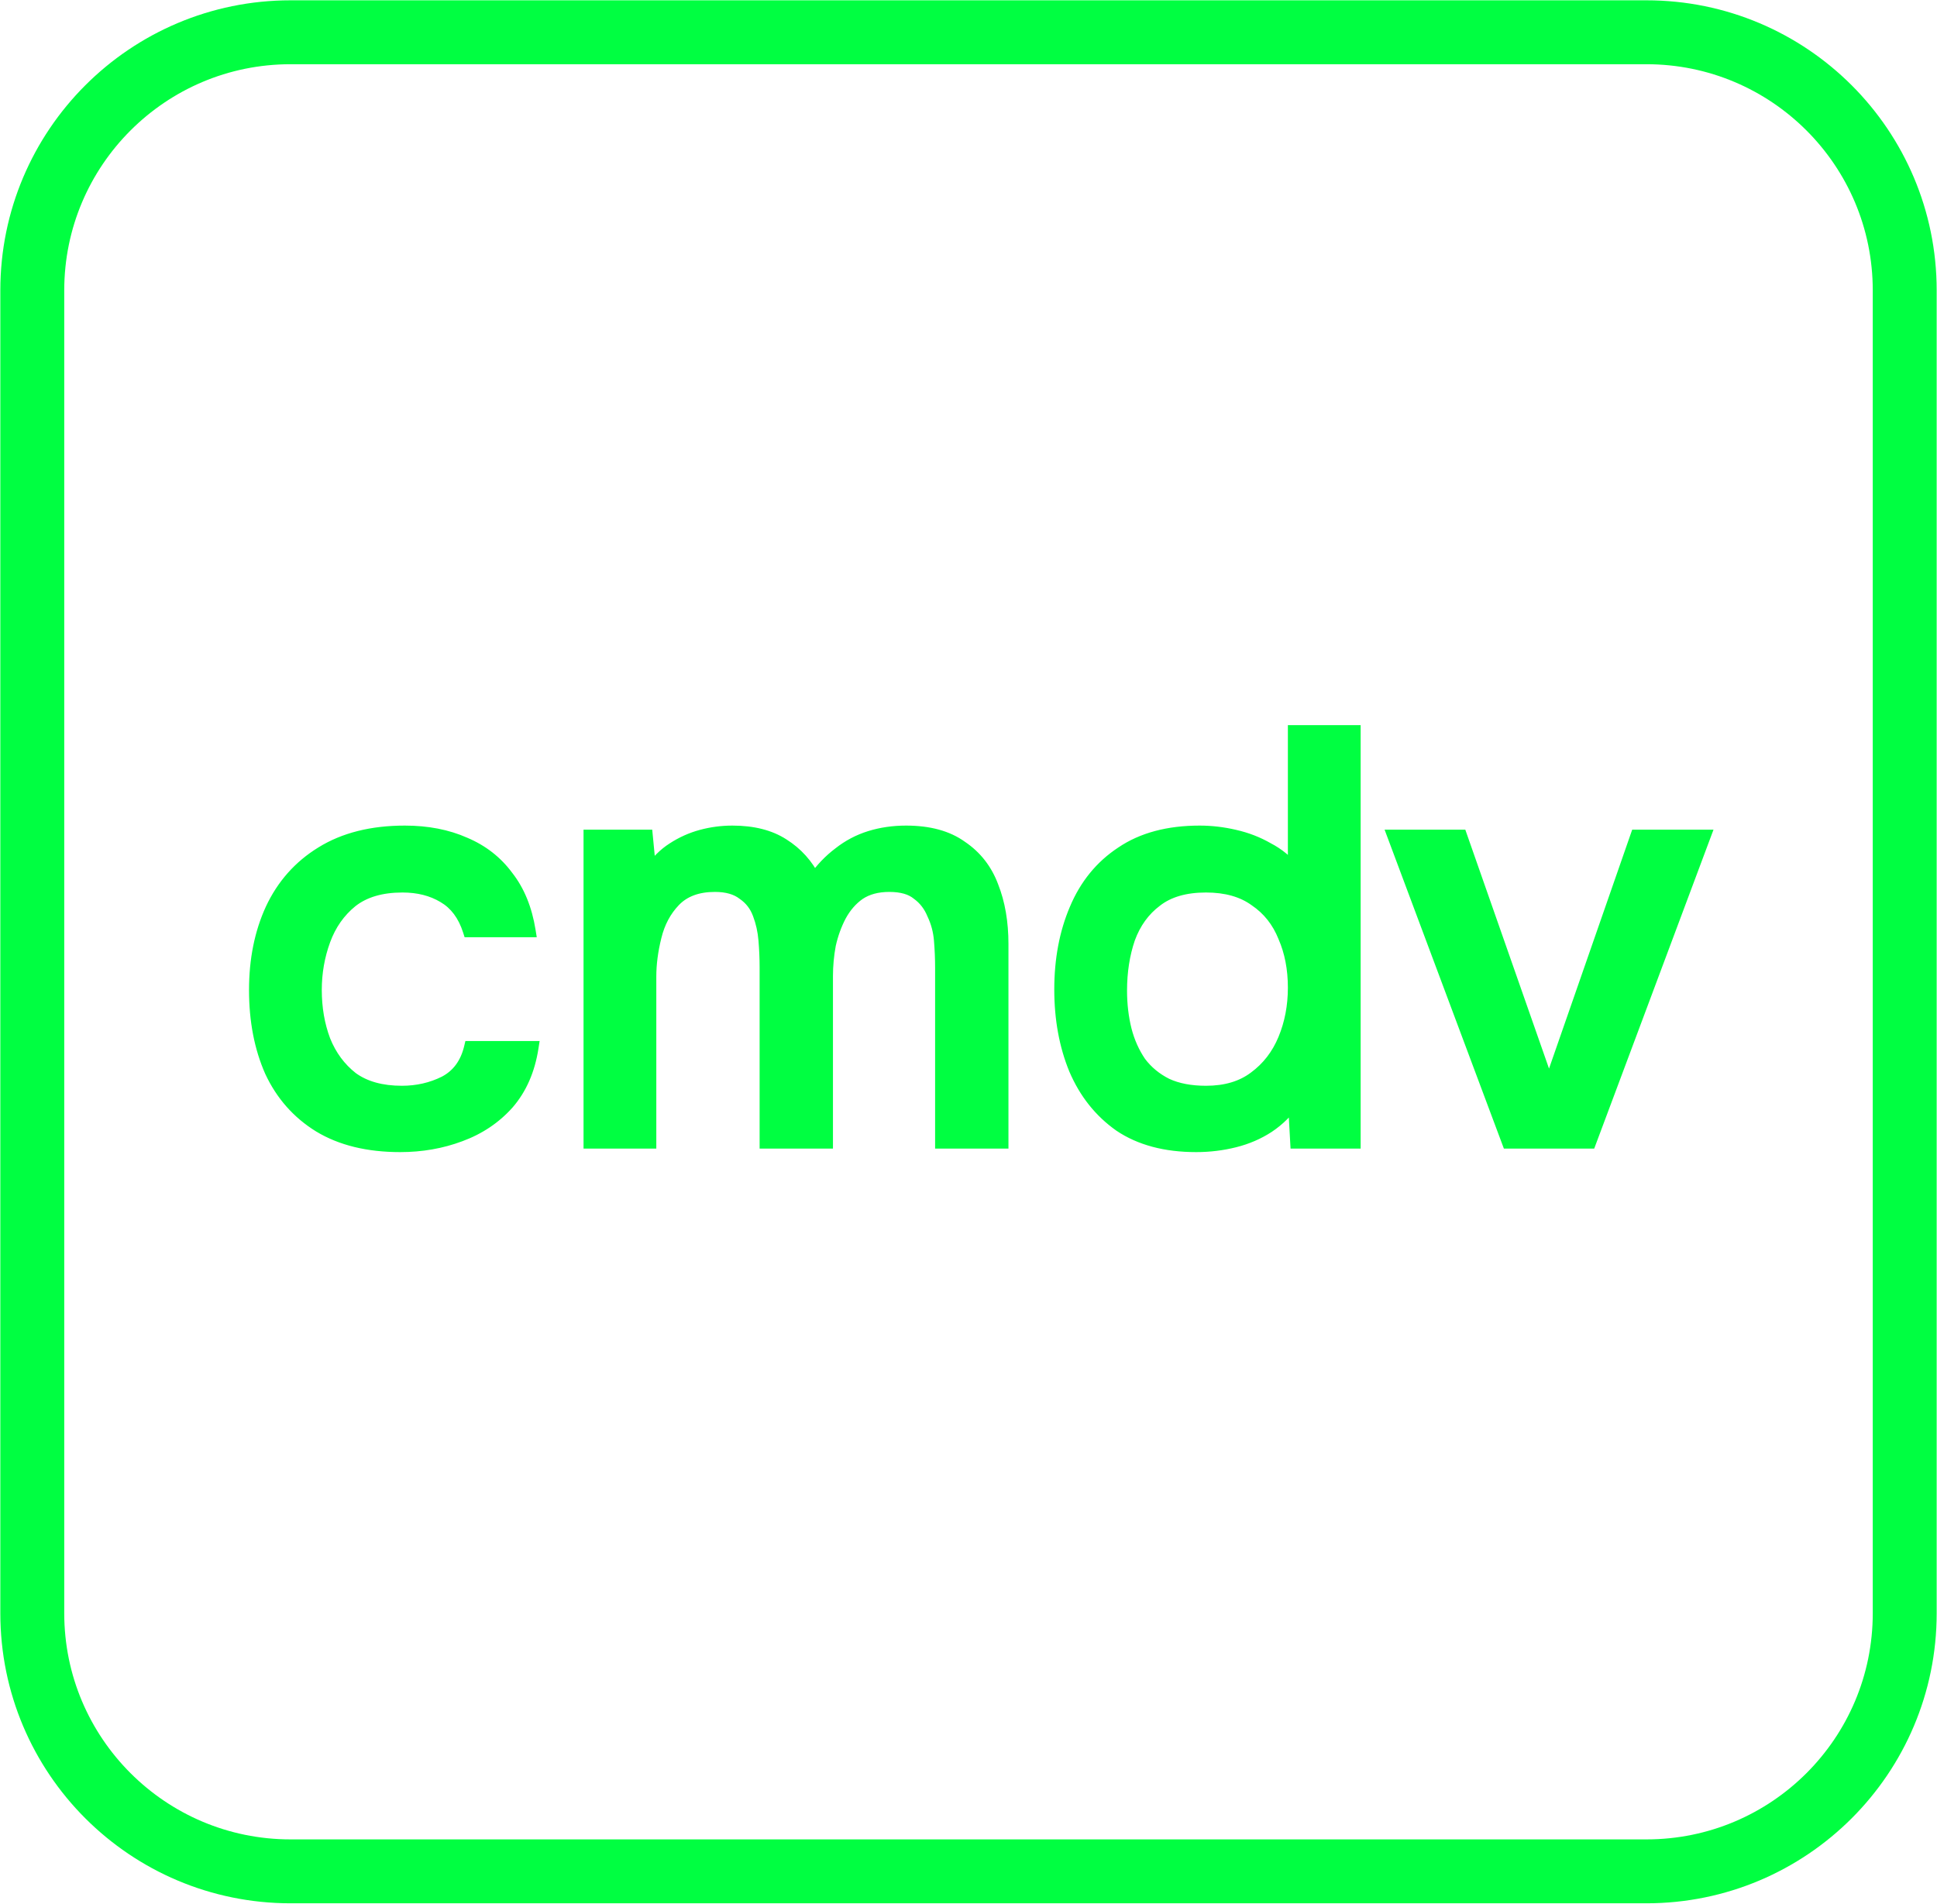 <svg width="1000" height="983" viewBox="0 0 1000 983" fill="none" xmlns="http://www.w3.org/2000/svg">
<g clip-path="url(#clip0_3319_2)">
<path d="M850 16.661H150C76.362 16.661 16.667 76.336 16.667 149.949V833.051C16.667 906.664 76.362 966.339 150 966.339H850C923.638 966.339 983.333 906.664 983.333 833.051V149.949C983.333 76.336 923.638 16.661 850 16.661Z" stroke="#00FF41" stroke-width="33"/>
<path d="M206.594 591.599C189.994 591.599 176.094 588.201 164.894 581.403C153.894 574.605 145.594 565.208 139.994 553.212C134.594 541.017 131.894 527.021 131.894 511.227C131.894 495.632 134.694 481.737 140.294 469.541C146.094 457.145 154.694 447.448 166.094 440.451C177.694 433.253 191.994 429.654 208.994 429.654C220.594 429.654 230.894 431.654 239.894 435.652C248.894 439.451 256.194 445.149 261.794 452.746C267.594 460.144 271.394 469.441 273.194 480.637H242.294C239.694 472.44 235.294 466.542 229.094 462.943C223.094 459.344 215.994 457.545 207.794 457.545C196.794 457.545 187.994 460.144 181.394 465.342C174.994 470.54 170.294 477.238 167.294 485.435C164.294 493.633 162.794 502.23 162.794 511.227C162.794 520.623 164.294 529.321 167.294 537.318C170.494 545.315 175.294 551.813 181.694 556.811C188.294 561.61 196.894 564.009 207.494 564.009C215.494 564.009 222.894 562.309 229.694 558.91C236.494 555.312 240.894 549.314 242.894 540.917H274.694C272.894 552.513 268.694 562.109 262.094 569.707C255.494 577.104 247.294 582.602 237.494 586.201C227.894 589.8 217.594 591.599 206.594 591.599ZM304.593 589.8V431.754H333.693L335.493 450.347C339.093 445.149 343.093 441.15 347.493 438.351C352.093 435.352 356.993 433.153 362.193 431.754C367.393 430.354 372.693 429.654 378.093 429.654C388.693 429.654 397.393 431.854 404.193 436.252C411.193 440.651 416.593 446.649 420.393 454.246C424.193 448.848 428.493 444.349 433.293 440.751C438.093 436.952 443.393 434.153 449.193 432.353C454.993 430.554 461.193 429.654 467.793 429.654C479.593 429.654 489.093 432.253 496.293 437.452C503.693 442.45 508.993 449.248 512.193 457.845C515.593 466.442 517.293 476.338 517.293 487.535V589.8H486.093V499.831C486.093 495.032 485.893 490.234 485.493 485.435C485.093 480.637 483.893 476.139 481.893 471.94C480.093 467.541 477.393 464.043 473.793 461.444C470.393 458.644 465.493 457.245 459.093 457.245C452.893 457.245 447.693 458.644 443.493 461.444C439.493 464.243 436.193 468.041 433.593 472.84C431.193 477.438 429.393 482.436 428.193 487.835C427.193 493.233 426.693 498.631 426.693 504.029V589.8H395.493V499.531C395.493 494.932 395.293 490.234 394.893 485.435C394.493 480.637 393.493 476.139 391.893 471.94C390.293 467.541 387.593 464.043 383.793 461.444C380.193 458.644 375.293 457.245 369.093 457.245C360.093 457.245 353.093 459.844 348.093 465.042C343.293 470.041 339.993 476.239 338.193 483.636C336.393 490.834 335.493 497.731 335.493 504.329V589.8H304.593ZM617.517 591.599C601.717 591.599 588.617 588.101 578.217 581.103C568.017 573.905 560.317 564.209 555.117 552.013C550.117 539.817 547.617 526.122 547.617 510.927C547.617 495.532 550.217 481.737 555.417 469.541C560.617 457.145 568.517 447.448 579.117 440.451C589.717 433.253 603.117 429.654 619.317 429.654C625.317 429.654 631.317 430.354 637.317 431.754C643.517 433.153 649.217 435.352 654.417 438.351C659.817 441.15 664.417 444.949 668.217 449.747V377.772H699.117V589.8H669.417L668.217 568.207C664.617 573.606 660.117 578.104 654.717 581.703C649.517 585.102 643.717 587.601 637.317 589.2C630.917 590.8 624.317 591.599 617.517 591.599ZM622.617 564.009C632.817 564.009 641.217 561.51 647.817 556.511C654.617 551.513 659.717 544.915 663.117 536.718C666.517 528.521 668.217 519.624 668.217 510.027C668.217 500.23 666.517 491.433 663.117 483.636C659.917 475.639 654.917 469.341 648.117 464.742C641.517 459.944 633.017 457.545 622.617 457.545C611.817 457.545 603.217 460.044 596.817 465.042C590.417 469.841 585.717 476.338 582.717 484.536C579.917 492.733 578.517 501.73 578.517 511.527C578.517 518.724 579.317 525.522 580.917 531.92C582.517 538.118 585.017 543.716 588.417 548.714C592.017 553.512 596.617 557.311 602.217 560.11C607.817 562.709 614.617 564.009 622.617 564.009ZM778.717 589.8L719.617 431.754H754.117L799.717 561.909L845.017 431.754H879.817L820.717 589.8H778.717Z" fill="#00FF41"/>
<mask id="mask0_3319_2" style="mask-type:luminance" maskUnits="userSpaceOnUse" x="126" y="373" width="761" height="224">
<path d="M886.667 373.207H126.667V596.464H886.667V373.207Z" fill="white"/>
<path d="M206.594 591.599C189.994 591.599 176.094 588.201 164.894 581.403C153.894 574.605 145.594 565.208 139.994 553.212C134.594 541.017 131.894 527.021 131.894 511.227C131.894 495.632 134.694 481.737 140.294 469.541C146.094 457.145 154.694 447.448 166.094 440.451C177.694 433.253 191.994 429.654 208.994 429.654C220.594 429.654 230.894 431.654 239.894 435.652C248.894 439.451 256.194 445.149 261.794 452.746C267.594 460.144 271.394 469.441 273.194 480.637H242.294C239.694 472.44 235.294 466.542 229.094 462.943C223.094 459.344 215.994 457.545 207.794 457.545C196.794 457.545 187.994 460.144 181.394 465.342C174.994 470.54 170.294 477.238 167.294 485.435C164.294 493.633 162.794 502.23 162.794 511.227C162.794 520.623 164.294 529.321 167.294 537.318C170.494 545.315 175.294 551.813 181.694 556.811C188.294 561.61 196.894 564.009 207.494 564.009C215.494 564.009 222.894 562.309 229.694 558.91C236.494 555.312 240.894 549.314 242.894 540.917H274.694C272.894 552.513 268.694 562.109 262.094 569.707C255.494 577.104 247.294 582.602 237.494 586.201C227.894 589.8 217.594 591.599 206.594 591.599ZM304.593 589.8V431.754H333.693L335.493 450.347C339.093 445.149 343.093 441.15 347.493 438.351C352.093 435.352 356.993 433.153 362.193 431.754C367.393 430.354 372.693 429.654 378.093 429.654C388.693 429.654 397.393 431.854 404.193 436.252C411.193 440.651 416.593 446.649 420.393 454.246C424.193 448.848 428.493 444.349 433.293 440.751C438.093 436.952 443.393 434.153 449.193 432.353C454.993 430.554 461.193 429.654 467.793 429.654C479.593 429.654 489.093 432.253 496.293 437.452C503.693 442.45 508.993 449.248 512.193 457.845C515.593 466.442 517.293 476.338 517.293 487.535V589.8H486.093V499.831C486.093 495.032 485.893 490.234 485.493 485.435C485.093 480.637 483.893 476.139 481.893 471.94C480.093 467.541 477.393 464.043 473.793 461.444C470.393 458.644 465.493 457.245 459.093 457.245C452.893 457.245 447.693 458.644 443.493 461.444C439.493 464.243 436.193 468.041 433.593 472.84C431.193 477.438 429.393 482.436 428.193 487.835C427.193 493.233 426.693 498.631 426.693 504.029V589.8H395.493V499.531C395.493 494.932 395.293 490.234 394.893 485.435C394.493 480.637 393.493 476.139 391.893 471.94C390.293 467.541 387.593 464.043 383.793 461.444C380.193 458.644 375.293 457.245 369.093 457.245C360.093 457.245 353.093 459.844 348.093 465.042C343.293 470.041 339.993 476.239 338.193 483.636C336.393 490.834 335.493 497.731 335.493 504.329V589.8H304.593ZM617.517 591.599C601.717 591.599 588.617 588.101 578.217 581.103C568.017 573.905 560.317 564.209 555.117 552.013C550.117 539.817 547.617 526.122 547.617 510.927C547.617 495.532 550.217 481.737 555.417 469.541C560.617 457.145 568.517 447.448 579.117 440.451C589.717 433.253 603.117 429.654 619.317 429.654C625.317 429.654 631.317 430.354 637.317 431.754C643.517 433.153 649.217 435.352 654.417 438.351C659.817 441.15 664.417 444.949 668.217 449.747V377.772H699.117V589.8H669.417L668.217 568.207C664.617 573.606 660.117 578.104 654.717 581.703C649.517 585.102 643.717 587.601 637.317 589.2C630.917 590.8 624.317 591.599 617.517 591.599ZM622.617 564.009C632.817 564.009 641.217 561.51 647.817 556.511C654.617 551.513 659.717 544.915 663.117 536.718C666.517 528.521 668.217 519.624 668.217 510.027C668.217 500.23 666.517 491.433 663.117 483.636C659.917 475.639 654.917 469.341 648.117 464.742C641.517 459.944 633.017 457.545 622.617 457.545C611.817 457.545 603.217 460.044 596.817 465.042C590.417 469.841 585.717 476.338 582.717 484.536C579.917 492.733 578.517 501.73 578.517 511.527C578.517 518.724 579.317 525.522 580.917 531.92C582.517 538.118 585.017 543.716 588.417 548.714C592.017 553.512 596.617 557.311 602.217 560.11C607.817 562.709 614.617 564.009 622.617 564.009ZM778.717 589.8L719.617 431.754H754.117L799.717 561.909L845.017 431.754H879.817L820.717 589.8H778.717Z" fill="black"/>
</mask>
<g mask="url(#mask0_3319_2)">
<path d="M164.894 581.403L163.141 584.239L163.164 584.252L164.894 581.403ZM139.994 553.212L136.946 554.562L136.959 554.592L136.974 554.622L139.994 553.212ZM140.294 469.541L137.275 468.128L137.265 468.151L140.294 469.541ZM166.094 440.451L167.838 443.29L167.852 443.283L166.094 440.451ZM239.894 435.652L238.54 438.698L238.569 438.711L238.598 438.721L239.894 435.652ZM261.794 452.746L259.111 454.722L259.14 454.762L259.171 454.802L261.794 452.746ZM273.194 480.637V483.969H277.106L276.485 480.107L273.194 480.637ZM242.294 480.637L239.117 481.643L239.854 483.969H242.294V480.637ZM229.094 462.943L227.379 465.799L227.4 465.812L227.42 465.825L229.094 462.943ZM181.394 465.342L179.331 462.726L179.312 462.74L179.292 462.756L181.394 465.342ZM167.294 537.318L164.173 538.487L164.186 538.521L164.199 538.554L167.294 537.318ZM181.694 556.811L179.642 559.437L179.687 559.474L179.734 559.507L181.694 556.811ZM229.694 558.91L231.185 561.889L231.22 561.873L231.254 561.856L229.694 558.91ZM242.894 540.917V537.584H240.261L239.651 540.144L242.894 540.917ZM274.694 540.917L277.988 541.426L278.585 537.584H274.694V540.917ZM262.094 569.707L264.582 571.926L264.611 571.893L262.094 569.707ZM237.494 586.201L236.345 583.072L236.324 583.082L237.494 586.201ZM206.594 591.599V588.267C190.443 588.267 177.18 584.962 166.624 578.554L164.894 581.403L163.164 584.252C175.008 591.439 189.545 594.932 206.594 594.932V591.599ZM164.894 581.403L166.647 578.567C156.213 572.119 148.347 563.226 143.015 551.803L139.994 553.212L136.974 554.622C142.841 567.191 151.575 577.091 163.141 584.239L164.894 581.403ZM139.994 553.212L143.042 551.863C137.862 540.164 135.227 526.641 135.227 511.227H131.894H128.561C128.561 527.401 131.327 541.87 136.946 554.562L139.994 553.212ZM131.894 511.227H135.227C135.227 496.035 137.954 482.626 143.324 470.93L140.294 469.541L137.265 468.151C131.435 480.847 128.561 495.229 128.561 511.227H131.894ZM140.294 469.541L143.314 470.954C148.844 459.131 157.008 449.937 167.838 443.29L166.094 440.451L164.35 437.612C152.381 444.959 143.344 455.159 137.275 468.128L140.294 469.541ZM166.094 440.451L167.852 443.283C178.809 436.482 192.464 432.987 208.994 432.987V429.654V426.322C191.525 426.322 176.58 430.024 164.336 437.618L166.094 440.451ZM208.994 429.654V432.987C220.21 432.987 230.036 434.919 238.54 438.698L239.894 435.652L241.248 432.607C231.753 428.388 220.979 426.322 208.994 426.322V429.654ZM239.894 435.652L238.598 438.721C247.065 442.297 253.879 447.625 259.111 454.722L261.794 452.746L264.478 450.77C258.509 442.673 250.723 436.605 241.191 432.583L239.894 435.652ZM261.794 452.746L259.171 454.802C264.557 461.673 268.174 470.414 269.903 481.167L273.194 480.637L276.485 480.107C274.614 468.468 270.631 458.614 264.418 450.691L261.794 452.746ZM273.194 480.637V477.305H242.294V480.637V483.969H273.194V480.637ZM242.294 480.637L245.472 479.631C242.674 470.81 237.823 464.156 230.768 460.061L229.094 462.943L227.42 465.825C232.765 468.928 236.714 474.069 239.117 481.643L242.294 480.637ZM229.094 462.943L230.809 460.087C224.208 456.125 216.493 454.213 207.794 454.213V457.545V460.877C215.495 460.877 221.98 462.563 227.379 465.799L229.094 462.943ZM207.794 457.545V454.213C196.278 454.213 186.679 456.938 179.331 462.726L181.394 465.342L183.457 467.958C189.309 463.35 197.31 460.877 207.794 460.877V457.545ZM181.394 465.342L179.292 462.756C172.398 468.354 167.358 475.562 164.164 484.289L167.294 485.435L170.425 486.582C173.231 478.914 177.59 472.726 183.496 467.928L181.394 465.342ZM167.294 485.435L164.164 484.289C161.025 492.866 159.461 501.85 159.461 511.227H162.794H166.127C166.127 502.61 167.563 494.399 170.425 486.582L167.294 485.435ZM162.794 511.227H159.461C159.461 520.983 161.019 530.08 164.173 538.487L167.294 537.318L170.415 536.148C167.569 528.561 166.127 520.264 166.127 511.227H162.794ZM167.294 537.318L164.199 538.554C167.604 547.064 172.749 554.055 179.642 559.437L181.694 556.811L183.746 554.185C177.839 549.57 173.384 543.566 170.389 536.082L167.294 537.318ZM181.694 556.811L179.734 559.507C187.053 564.828 196.4 567.341 207.494 567.341V564.009V560.677C197.388 560.677 189.536 558.391 183.655 554.115L181.694 556.811ZM207.494 564.009V567.341C215.984 567.341 223.898 565.532 231.185 561.889L229.694 558.91L228.203 555.931C221.891 559.087 215.004 560.677 207.494 560.677V564.009ZM229.694 558.91L231.254 561.856C239.011 557.751 243.945 550.89 246.137 541.69L242.894 540.917L239.651 540.144C237.843 547.738 233.978 552.872 228.135 555.965L229.694 558.91ZM242.894 540.917V544.249H274.694V540.917V537.584H242.894V540.917ZM274.694 540.917L271.4 540.407C269.68 551.486 265.701 560.473 259.577 567.521L262.094 569.707L264.611 571.893C271.687 563.746 276.108 553.539 277.988 541.426L274.694 540.917ZM262.094 569.707L259.606 567.488C253.39 574.455 245.659 579.653 236.345 583.072L237.494 586.201L238.644 589.33C248.93 585.551 257.598 579.753 264.582 571.926L262.094 569.707ZM237.494 586.201L236.324 583.082C227.124 586.531 217.224 588.267 206.594 588.267V591.599V594.932C217.965 594.932 228.664 593.069 238.665 589.32L237.494 586.201ZM304.593 589.8H301.26V593.132H304.593V589.8ZM304.593 431.754V428.421H301.26V431.754H304.593ZM333.693 431.754L337.01 431.434L336.72 428.421H333.693V431.754ZM335.493 450.347L332.176 450.667L333.052 459.727L338.233 452.243L335.493 450.347ZM347.493 438.351L349.283 441.164L349.313 441.144L347.493 438.351ZM404.193 436.252L402.383 439.051L402.42 439.074L404.193 436.252ZM420.393 454.246L417.413 455.735L419.907 460.727L423.12 456.162L420.393 454.246ZM433.293 440.751L435.293 443.416L435.327 443.39L435.363 443.363L433.293 440.751ZM496.293 437.452L494.343 440.154L494.383 440.184L494.427 440.214L496.293 437.452ZM512.193 457.845L509.07 459.008L509.08 459.038L509.093 459.071L512.193 457.845ZM517.293 589.8V593.132H520.627V589.8H517.293ZM486.093 589.8H482.76V593.132H486.093V589.8ZM481.893 471.94L478.807 473.203L478.843 473.29L478.883 473.373L481.893 471.94ZM473.793 461.444L471.673 464.016L471.757 464.083L471.843 464.146L473.793 461.444ZM443.493 461.444L441.643 458.671L441.613 458.691L441.583 458.714L443.493 461.444ZM433.593 472.84L430.663 471.254L430.65 471.277L430.637 471.297L433.593 472.84ZM428.193 487.835L424.94 487.111L424.927 487.168L424.917 487.228L428.193 487.835ZM426.693 589.8V593.132H430.027V589.8H426.693ZM395.493 589.8H392.16V593.132H395.493V589.8ZM391.893 471.94L388.76 473.08L388.77 473.103L388.78 473.126L391.893 471.94ZM383.793 461.444L381.747 464.073L381.827 464.136L381.91 464.193L383.793 461.444ZM338.193 483.636L341.427 484.446L341.433 484.422L338.193 483.636ZM335.493 589.8V593.132H338.827V589.8H335.493ZM304.593 589.8H307.927V431.754H304.593H301.26V589.8H304.593ZM304.593 431.754V435.086H333.693V431.754V428.421H304.593V431.754ZM333.693 431.754L330.376 432.073L332.176 450.667L335.493 450.347L338.81 450.027L337.01 431.434L333.693 431.754ZM335.493 450.347L338.233 452.243C341.633 447.335 345.33 443.68 349.283 441.164L347.493 438.351L345.703 435.539C340.857 438.621 336.553 442.963 332.753 448.451L335.493 450.347ZM347.493 438.351L349.313 441.144C353.627 438.331 358.207 436.279 363.06 434.972L362.193 431.754L361.327 428.535C355.78 430.028 350.56 432.373 345.673 435.559L347.493 438.351ZM362.193 431.754L363.06 434.972C367.977 433.65 372.987 432.987 378.093 432.987V429.654V426.322C372.4 426.322 366.81 427.059 361.327 428.535L362.193 431.754ZM378.093 429.654V432.987C388.247 432.987 396.267 435.092 402.383 439.051L404.193 436.252L406.003 433.453C398.52 428.615 389.14 426.322 378.093 426.322V429.654ZM404.193 436.252L402.42 439.074C408.887 443.136 413.877 448.668 417.413 455.735L420.393 454.246L423.373 452.756C419.31 444.629 413.5 438.165 405.967 433.43L404.193 436.252ZM420.393 454.246L423.12 456.162C426.737 451.024 430.8 446.785 435.293 443.416L433.293 440.751L431.293 438.085C426.187 441.913 421.65 446.672 417.667 452.33L420.393 454.246ZM433.293 440.751L435.363 443.363C439.843 439.818 444.777 437.212 450.18 435.536L449.193 432.353L448.207 429.171C442.01 431.094 436.343 434.086 431.223 438.138L433.293 440.751ZM449.193 432.353L450.18 435.536C455.633 433.843 461.5 432.987 467.793 432.987V429.654V426.322C460.887 426.322 454.353 427.265 448.207 429.171L449.193 432.353ZM467.793 429.654V432.987C479.12 432.987 487.87 435.482 494.343 440.154L496.293 437.452L498.247 434.749C490.317 429.024 480.067 426.322 467.793 426.322V429.654ZM496.293 437.452L494.427 440.214C501.233 444.809 506.103 451.04 509.07 459.008L512.193 457.845L515.317 456.682C511.883 447.455 506.153 440.087 498.16 434.689L496.293 437.452ZM512.193 457.845L509.093 459.071C512.31 467.205 513.96 476.672 513.96 487.535H517.293H520.627C520.627 476.005 518.877 465.679 515.293 456.618L512.193 457.845ZM517.293 487.535H513.96V589.8H517.293H520.627V487.535H517.293ZM517.293 589.8V586.468H486.093V589.8V593.132H517.293V589.8ZM486.093 589.8H489.427V499.831H486.093H482.76V589.8H486.093ZM486.093 499.831H489.427C489.427 494.939 489.223 490.047 488.817 485.159L485.493 485.435L482.17 485.712C482.563 490.42 482.76 495.125 482.76 499.831H486.093ZM485.493 485.435L488.817 485.159C488.383 479.974 487.083 475.082 484.903 470.507L481.893 471.94L478.883 473.373C480.703 477.195 481.803 481.3 482.17 485.712L485.493 485.435ZM481.893 471.94L484.98 470.677C482.96 465.745 479.887 461.733 475.747 458.741L473.793 461.444L471.843 464.146C474.9 466.352 477.227 469.338 478.807 473.203L481.893 471.94ZM473.793 461.444L475.913 458.871C471.697 455.402 465.927 453.913 459.093 453.913V457.245V460.577C465.06 460.577 469.09 461.887 471.673 464.016L473.793 461.444ZM459.093 457.245V453.913C452.387 453.913 446.507 455.432 441.643 458.671L443.493 461.444L445.343 464.216C448.88 461.857 453.4 460.577 459.093 460.577V457.245ZM443.493 461.444L441.583 458.714C437.11 461.843 433.48 466.052 430.663 471.254L433.593 472.84L436.523 474.426C438.907 470.027 441.877 466.642 445.403 464.173L443.493 461.444ZM433.593 472.84L430.637 471.297C428.093 476.172 426.2 481.447 424.94 487.111L428.193 487.835L431.447 488.558C432.587 483.426 434.293 478.704 436.55 474.382L433.593 472.84ZM428.193 487.835L424.917 487.228C423.88 492.823 423.36 498.424 423.36 504.029H426.693H430.027C430.027 498.837 430.507 493.643 431.47 488.441L428.193 487.835ZM426.693 504.029H423.36V589.8H426.693H430.027V504.029H426.693ZM426.693 589.8V586.468H395.493V589.8V593.132H426.693V589.8ZM395.493 589.8H398.827V499.531H395.493H392.16V589.8H395.493ZM395.493 499.531H398.827C398.827 494.836 398.623 490.044 398.217 485.159L394.893 485.435L391.57 485.712C391.963 490.424 392.16 495.029 392.16 499.531H395.493ZM394.893 485.435L398.217 485.159C397.79 480.071 396.727 475.266 395.007 470.754L391.893 471.94L388.78 473.126C390.26 477.012 391.197 481.203 391.57 485.712L394.893 485.435ZM391.893 471.94L395.027 470.8C393.193 465.759 390.06 461.693 385.677 458.694L383.793 461.444L381.91 464.193C385.127 466.392 387.393 469.324 388.76 473.08L391.893 471.94ZM383.793 461.444L385.84 458.814C381.477 455.419 375.77 453.913 369.093 453.913V457.245V460.577C374.817 460.577 378.91 461.87 381.747 464.073L383.793 461.444ZM369.093 457.245V453.913C359.427 453.913 351.467 456.728 345.69 462.733L348.093 465.042L350.497 467.352C354.72 462.96 360.76 460.577 369.093 460.577V457.245ZM348.093 465.042L345.69 462.733C340.443 468.198 336.88 474.939 334.953 482.85L338.193 483.636L341.433 484.422C343.107 477.538 346.143 471.883 350.497 467.352L348.093 465.042ZM338.193 483.636L334.96 482.826C333.102 490.257 332.16 497.428 332.16 504.329H335.493H338.827C338.827 498.034 339.687 491.41 341.427 484.446L338.193 483.636ZM335.493 504.329H332.16V589.8H335.493H338.827V504.329H335.493ZM335.493 589.8V586.468H304.593V589.8V593.132H335.493V589.8ZM578.217 581.103L576.293 583.825L576.323 583.845L576.357 583.869L578.217 581.103ZM555.117 552.013L552.033 553.276L552.05 553.319L555.117 552.013ZM555.417 469.541L558.483 470.847L558.49 470.83L555.417 469.541ZM579.117 440.451L580.953 443.233L580.99 443.206L579.117 440.451ZM637.317 431.754L636.56 434.999L636.583 435.002L637.317 431.754ZM654.417 438.351L652.75 441.237L652.817 441.274L652.883 441.31L654.417 438.351ZM668.217 449.747L665.603 451.817L671.55 459.324V449.747H668.217ZM668.217 377.772V374.44H664.883V377.772H668.217ZM699.117 377.772H702.45V374.44H699.117V377.772ZM699.117 589.8V593.132H702.45V589.8H699.117ZM669.417 589.8L666.09 589.983L666.263 593.132H669.417V589.8ZM668.217 568.207L671.547 568.024L670.99 558.041L665.443 566.358L668.217 568.207ZM654.717 581.703L656.54 584.492L656.567 584.475L654.717 581.703ZM647.817 556.511L645.843 553.826L645.823 553.842L645.803 553.856L647.817 556.511ZM663.117 483.636L660.023 484.872L660.04 484.922L660.06 484.969L663.117 483.636ZM648.117 464.742L646.157 467.438L646.203 467.471L646.25 467.501L648.117 464.742ZM596.817 465.042L598.817 467.708L598.843 467.688L598.87 467.668L596.817 465.042ZM582.717 484.536L579.587 483.389L579.573 483.426L579.563 483.459L582.717 484.536ZM580.917 531.92L577.683 532.729L577.69 532.753L580.917 531.92ZM588.417 548.714L585.66 550.587L585.703 550.65L585.75 550.713L588.417 548.714ZM602.217 560.11L600.727 563.089L600.77 563.112L600.813 563.132L602.217 560.11ZM617.517 591.599V588.267C602.207 588.267 589.8 584.882 580.077 578.337L578.217 581.103L576.357 583.869C587.433 591.319 601.227 594.932 617.517 594.932V591.599ZM578.217 581.103L580.14 578.381C570.477 571.563 563.157 562.369 558.183 550.707L555.117 552.013L552.05 553.319C557.477 566.048 565.557 576.248 576.293 583.825L578.217 581.103ZM555.117 552.013L558.2 550.75C553.39 539.011 550.95 525.755 550.95 510.927H547.617H544.283C544.283 526.488 546.843 540.623 552.033 553.276L555.117 552.013ZM547.617 510.927H550.95C550.95 495.909 553.487 482.57 558.483 470.847L555.417 469.541L552.35 468.235C546.947 480.904 544.283 495.155 544.283 510.927H547.617ZM555.417 469.541L558.49 470.83C563.45 459.004 570.937 449.847 580.953 443.233L579.117 440.451L577.28 437.672C566.097 445.052 557.783 455.286 552.343 468.251L555.417 469.541ZM579.117 440.451L580.99 443.206C590.907 436.472 603.607 432.987 619.317 432.987V429.654V426.322C602.627 426.322 588.527 430.034 577.243 437.695L579.117 440.451ZM619.317 429.654V432.987C625.057 432.987 630.8 433.656 636.56 434.999L637.317 431.754L638.073 428.508C631.833 427.052 625.58 426.322 619.317 426.322V429.654ZM637.317 431.754L636.583 435.002C642.473 436.335 647.857 438.415 652.75 441.237L654.417 438.351L656.083 435.466C650.577 432.29 644.56 429.971 638.05 428.505L637.317 431.754ZM654.417 438.351L652.883 441.31C657.86 443.889 662.093 447.385 665.603 451.817L668.217 449.747L670.83 447.678C666.74 442.513 661.773 438.411 655.95 435.392L654.417 438.351ZM668.217 449.747H671.55V377.772H668.217H664.883V449.747H668.217ZM668.217 377.772V381.104H699.117V377.772V374.44H668.217V377.772ZM699.117 377.772H695.783V589.8H699.117H702.45V377.772H699.117ZM699.117 589.8V586.468H669.417V589.8V593.132H699.117V589.8ZM669.417 589.8L672.747 589.617L671.547 568.024L668.217 568.207L664.89 568.391L666.09 589.983L669.417 589.8ZM668.217 568.207L665.443 566.358C662.087 571.39 657.9 575.575 652.867 578.93L654.717 581.703L656.567 584.475C662.333 580.633 667.147 575.821 670.99 570.057L668.217 568.207ZM654.717 581.703L652.893 578.914C648.023 582.096 642.57 584.452 636.51 585.968L637.317 589.2L638.127 592.432C644.863 590.75 651.01 588.107 656.54 584.492L654.717 581.703ZM637.317 589.2L636.51 585.968C630.38 587.497 624.053 588.267 617.517 588.267V591.599V594.932C624.58 594.932 631.453 594.102 638.127 592.432L637.317 589.2ZM622.617 564.009V567.341C633.37 567.341 642.527 564.699 649.83 559.167L647.817 556.511L645.803 553.856C639.907 558.321 632.263 560.677 622.617 560.677V564.009ZM647.817 556.511L649.79 559.197C657.107 553.819 662.577 546.721 666.197 537.994L663.117 536.718L660.037 535.442C656.857 543.109 652.127 549.207 645.843 553.826L647.817 556.511ZM663.117 536.718L666.197 537.994C669.777 529.36 671.55 520.027 671.55 510.027H668.217H664.883C664.883 519.221 663.257 527.681 660.037 535.442L663.117 536.718ZM668.217 510.027H671.55C671.55 499.84 669.78 490.58 666.173 482.303L663.117 483.636L660.06 484.969C663.253 492.286 664.883 500.62 664.883 510.027H668.217ZM663.117 483.636L666.213 482.4C662.777 473.816 657.363 466.972 649.983 461.983L648.117 464.742L646.25 467.501C652.47 471.71 657.057 477.461 660.023 484.872L663.117 483.636ZM648.117 464.742L650.077 462.047C642.77 456.735 633.527 454.213 622.617 454.213V457.545V460.877C632.507 460.877 640.267 463.153 646.157 467.438L648.117 464.742ZM622.617 457.545V454.213C611.317 454.213 601.917 456.828 594.763 462.417L596.817 465.042L598.87 467.668C604.517 463.26 612.317 460.877 622.617 460.877V457.545ZM596.817 465.042L594.817 462.377C587.853 467.598 582.787 474.646 579.587 483.389L582.717 484.536L585.847 485.682C588.647 478.031 592.98 472.083 598.817 467.708L596.817 465.042ZM582.717 484.536L579.563 483.459C576.63 492.046 575.183 501.41 575.183 511.527H578.517H581.85C581.85 502.05 583.203 493.419 585.87 485.612L582.717 484.536ZM578.517 511.527H575.183C575.183 518.971 576.01 526.042 577.683 532.729L580.917 531.92L584.15 531.11C582.623 525.002 581.85 518.477 581.85 511.527H578.517ZM580.917 531.92L577.69 532.753C579.38 539.3 582.033 545.255 585.66 550.587L588.417 548.714L591.173 546.841C588 542.176 585.653 536.935 584.143 531.087L580.917 531.92ZM588.417 548.714L585.75 550.713C589.673 555.945 594.683 560.07 600.727 563.089L602.217 560.11L603.707 557.131C598.55 554.552 594.36 551.08 591.083 546.715L588.417 548.714ZM602.217 560.11L600.813 563.132C606.963 565.988 614.27 567.341 622.617 567.341V564.009V560.677C614.963 560.677 608.67 559.43 603.62 557.088L602.217 560.11ZM778.717 589.8L775.593 590.966L776.403 593.132H778.717V589.8ZM719.617 431.754V428.421H714.81L716.493 432.92L719.617 431.754ZM754.117 431.754L757.26 430.651L756.48 428.421H754.117V431.754ZM799.717 561.909L796.57 563.012L799.727 572.019L802.863 563.006L799.717 561.909ZM845.017 431.754V428.421H842.647L841.867 430.657L845.017 431.754ZM879.817 431.754L882.937 432.92L884.62 428.421H879.817V431.754ZM820.717 589.8V593.132H823.027L823.837 590.966L820.717 589.8ZM778.717 589.8L781.837 588.634L722.737 430.587L719.617 431.754L716.493 432.92L775.593 590.966L778.717 589.8ZM719.617 431.754V435.086H754.117V431.754V428.421H719.617V431.754ZM754.117 431.754L750.97 432.857L796.57 563.012L799.717 561.909L802.86 560.806L757.26 430.651L754.117 431.754ZM799.717 561.909L802.863 563.006L848.163 432.85L845.017 431.754L841.867 430.657L796.567 560.813L799.717 561.909ZM845.017 431.754V435.086H879.817V431.754V428.421H845.017V431.754ZM879.817 431.754L876.693 430.587L817.593 588.634L820.717 589.8L823.837 590.966L882.937 432.92L879.817 431.754ZM820.717 589.8V586.468H778.717V589.8V593.132H820.717V589.8Z" fill="#00FF41"/>
</g>
</g>
<defs>
<clipPath id="clip0_3319_2">
<rect width="1000" height="983" fill="white"/>
</clipPath>
</defs>
</svg>
